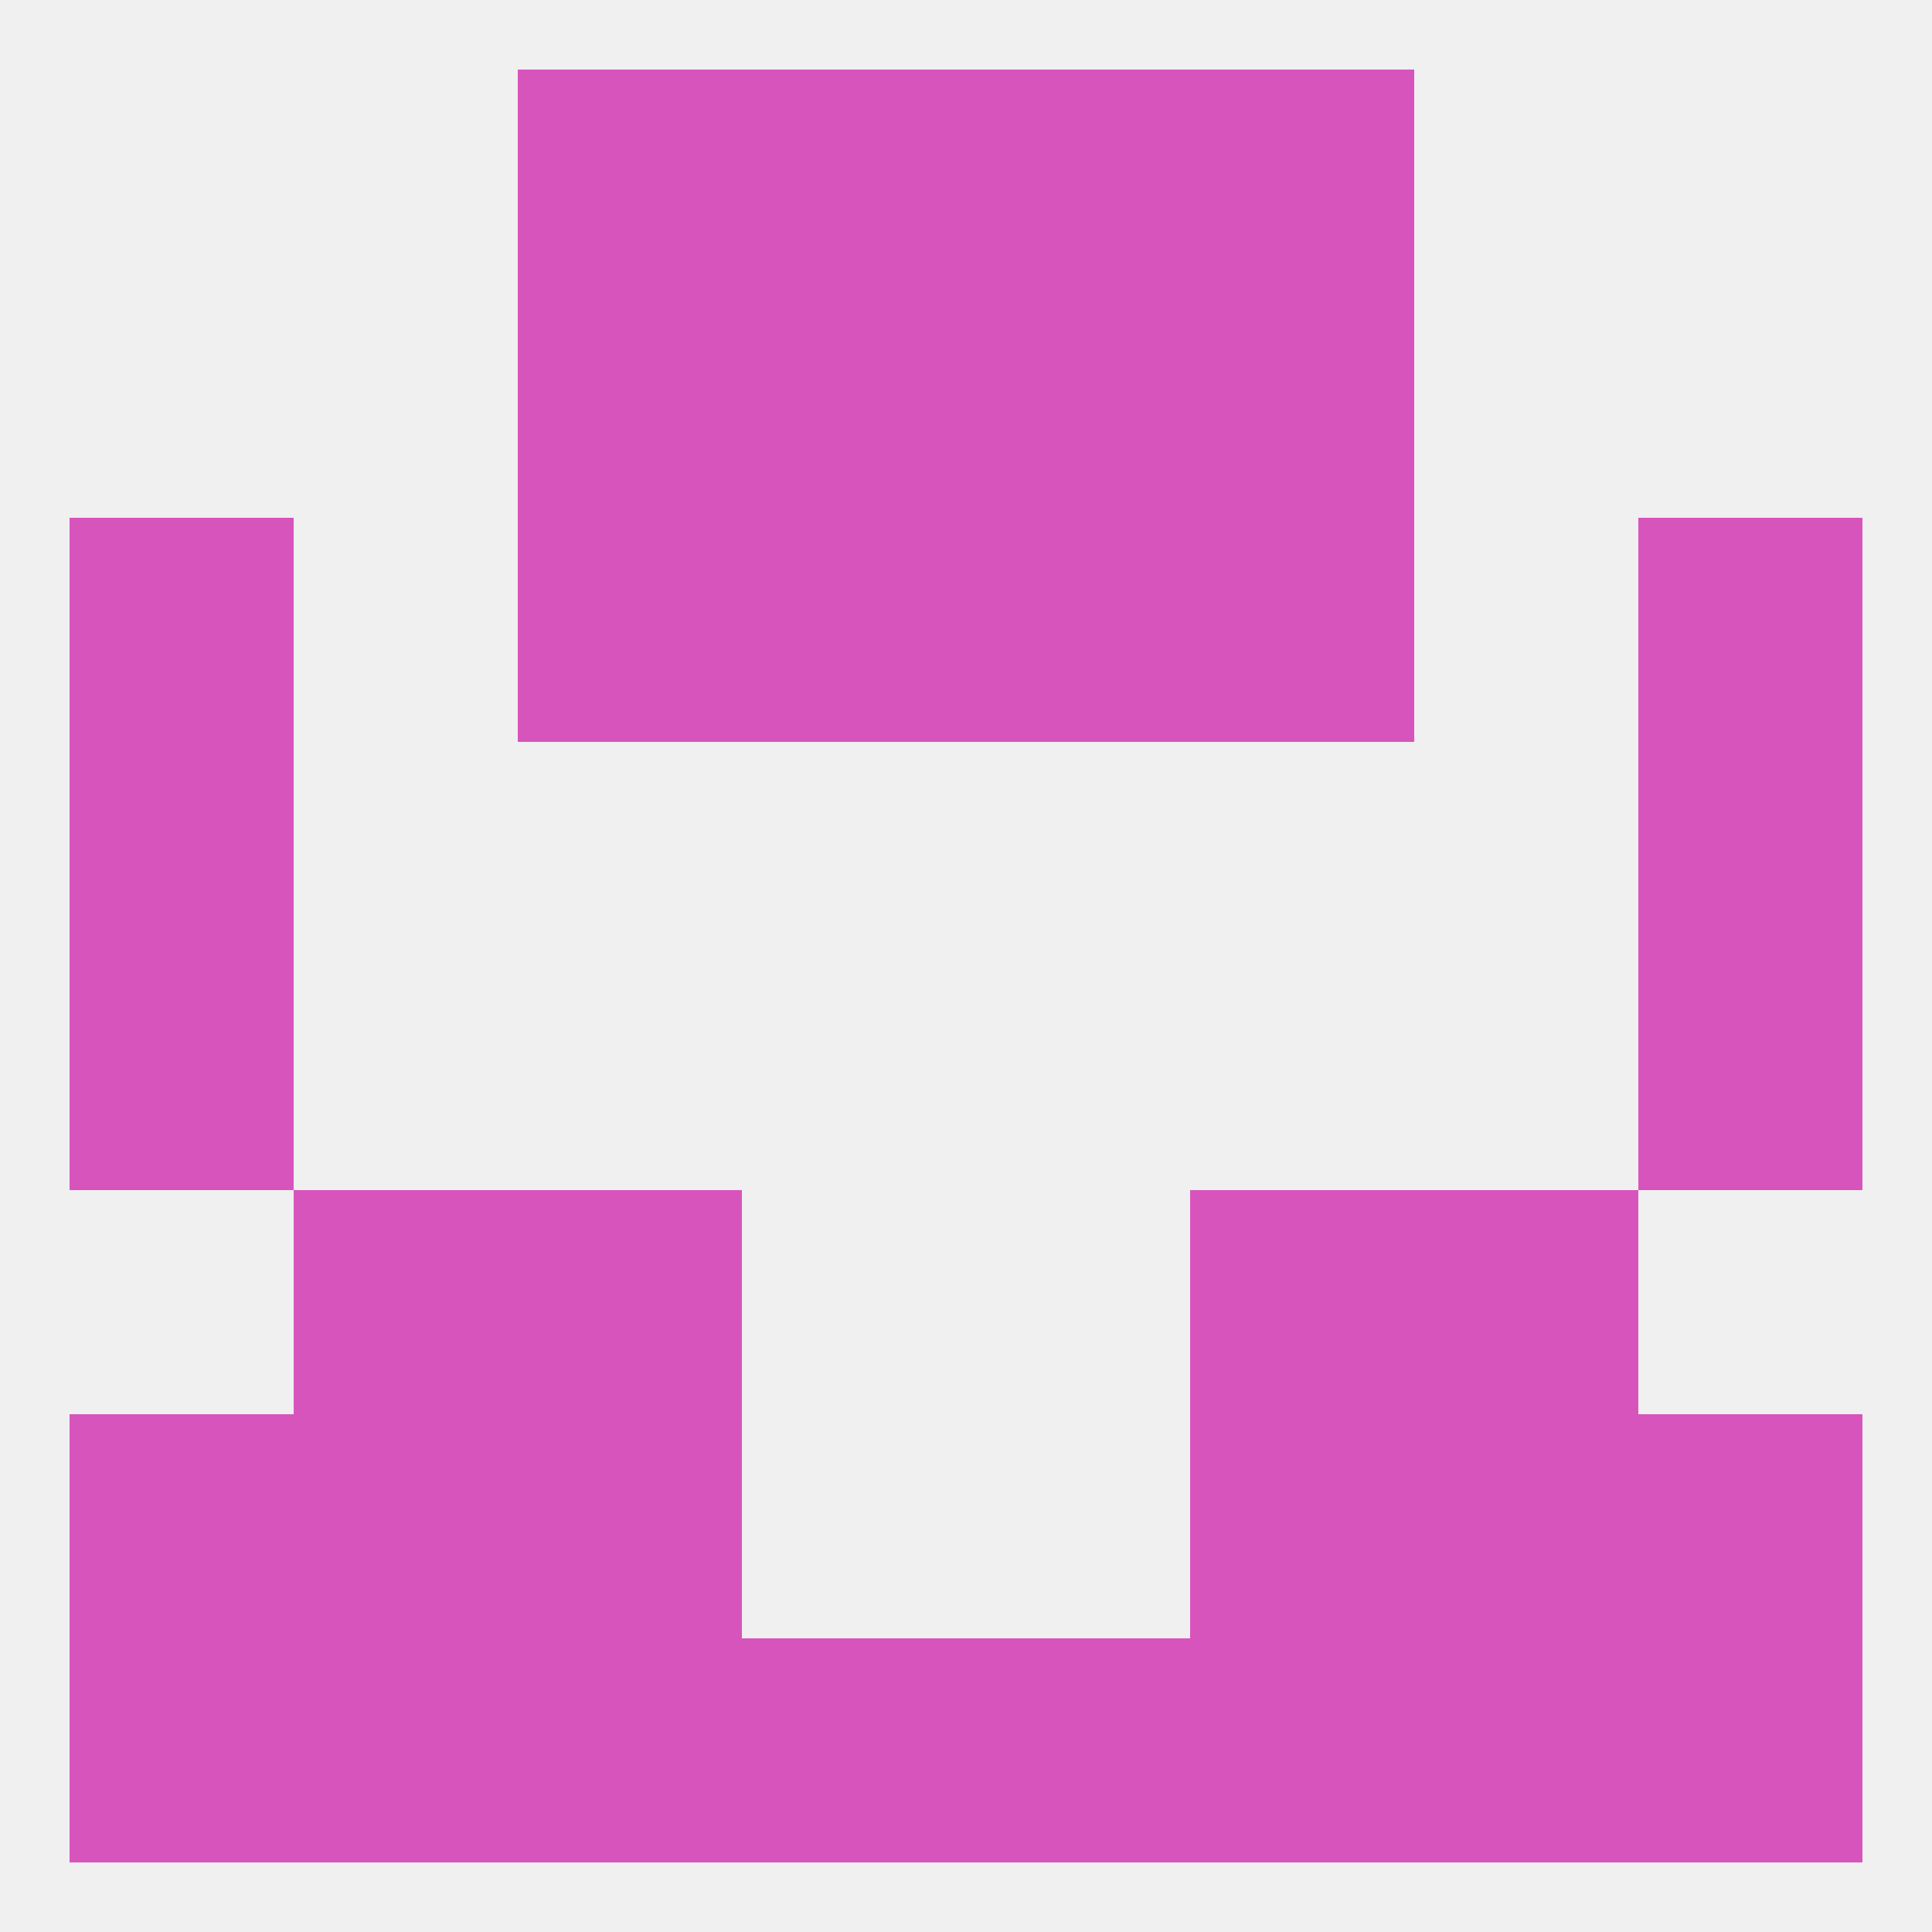 
<!--   <?xml version="1.0"?> -->
<svg version="1.1" baseprofile="full" xmlns="http://www.w3.org/2000/svg" xmlns:xlink="http://www.w3.org/1999/xlink" xmlns:ev="http://www.w3.org/2001/xml-events" width="250" height="250" viewBox="0 0 250 250" >
	<rect width="100%" height="100%" fill="rgba(240,240,240,255)"/>

	<rect x="9" y="96" width="29" height="29" fill="rgba(216,84,189,255)"/>
	<rect x="212" y="96" width="29" height="29" fill="rgba(216,84,189,255)"/>
	<rect x="9" y="67" width="29" height="29" fill="rgba(216,84,189,255)"/>
	<rect x="212" y="67" width="29" height="29" fill="rgba(216,84,189,255)"/>
	<rect x="96" y="67" width="29" height="29" fill="rgba(216,84,189,255)"/>
	<rect x="125" y="67" width="29" height="29" fill="rgba(216,84,189,255)"/>
	<rect x="67" y="67" width="29" height="29" fill="rgba(216,84,189,255)"/>
	<rect x="154" y="67" width="29" height="29" fill="rgba(216,84,189,255)"/>
	<rect x="9" y="125" width="29" height="29" fill="rgba(216,84,189,255)"/>
	<rect x="212" y="125" width="29" height="29" fill="rgba(216,84,189,255)"/>
	<rect x="154" y="154" width="29" height="29" fill="rgba(216,84,189,255)"/>
	<rect x="38" y="154" width="29" height="29" fill="rgba(216,84,189,255)"/>
	<rect x="183" y="154" width="29" height="29" fill="rgba(216,84,189,255)"/>
	<rect x="67" y="154" width="29" height="29" fill="rgba(216,84,189,255)"/>
	<rect x="38" y="183" width="29" height="29" fill="rgba(216,84,189,255)"/>
	<rect x="183" y="183" width="29" height="29" fill="rgba(216,84,189,255)"/>
	<rect x="9" y="183" width="29" height="29" fill="rgba(216,84,189,255)"/>
	<rect x="212" y="183" width="29" height="29" fill="rgba(216,84,189,255)"/>
	<rect x="67" y="183" width="29" height="29" fill="rgba(216,84,189,255)"/>
	<rect x="154" y="183" width="29" height="29" fill="rgba(216,84,189,255)"/>
	<rect x="96" y="212" width="29" height="29" fill="rgba(216,84,189,255)"/>
	<rect x="125" y="212" width="29" height="29" fill="rgba(216,84,189,255)"/>
	<rect x="38" y="212" width="29" height="29" fill="rgba(216,84,189,255)"/>
	<rect x="183" y="212" width="29" height="29" fill="rgba(216,84,189,255)"/>
	<rect x="9" y="212" width="29" height="29" fill="rgba(216,84,189,255)"/>
	<rect x="212" y="212" width="29" height="29" fill="rgba(216,84,189,255)"/>
	<rect x="67" y="212" width="29" height="29" fill="rgba(216,84,189,255)"/>
	<rect x="154" y="212" width="29" height="29" fill="rgba(216,84,189,255)"/>
	<rect x="125" y="9" width="29" height="29" fill="rgba(216,84,189,255)"/>
	<rect x="67" y="9" width="29" height="29" fill="rgba(216,84,189,255)"/>
	<rect x="154" y="9" width="29" height="29" fill="rgba(216,84,189,255)"/>
	<rect x="96" y="9" width="29" height="29" fill="rgba(216,84,189,255)"/>
	<rect x="67" y="38" width="29" height="29" fill="rgba(216,84,189,255)"/>
	<rect x="154" y="38" width="29" height="29" fill="rgba(216,84,189,255)"/>
	<rect x="96" y="38" width="29" height="29" fill="rgba(216,84,189,255)"/>
	<rect x="125" y="38" width="29" height="29" fill="rgba(216,84,189,255)"/>
</svg>